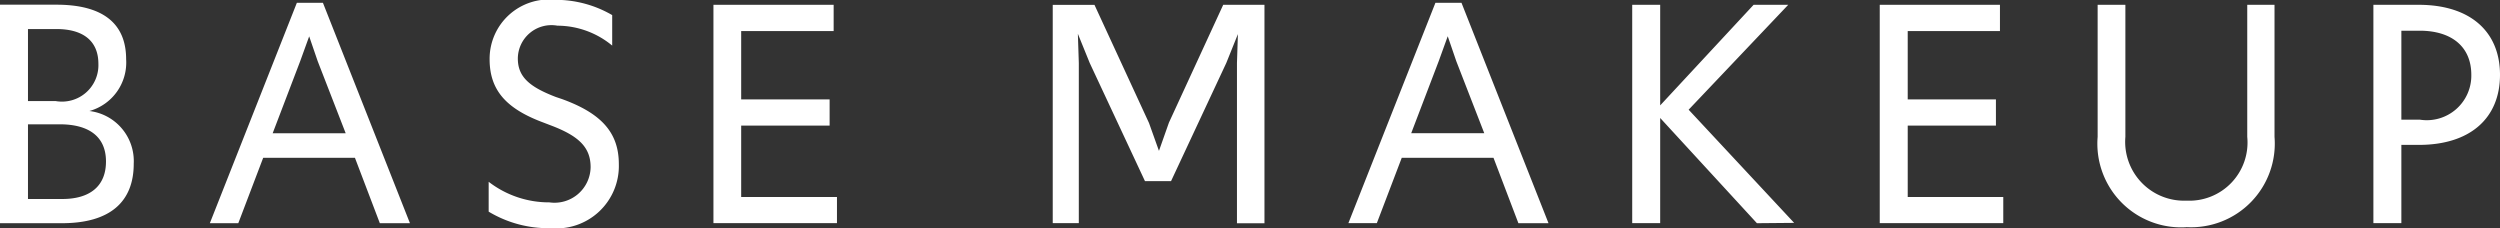 <svg id="hd_menu_img03.svg" xmlns="http://www.w3.org/2000/svg" width="105.44" height="9.625" viewBox="0 0 105.44 9.625">
  <rect x="0" y="0" width="105.44" height="9.625" fill="#333333" stroke="none"/>
  <defs>
    <style>
      .cls-1 {
        fill: #FFF;
        fill-rule: evenodd;
      }
    </style>
  </defs>
  <path id="BASE_MAKEUP" data-name="BASE MAKEUP" class="cls-1" d="M1334.56,39.758h2.61c2.04,0,3.03-.91,3.03-2.506a2.128,2.128,0,0,0-1.87-2.226,2.121,2.121,0,0,0,1.55-2.184c0-1.484-.95-2.3-2.94-2.3h-2.38v9.211Zm1.18-5.151V31.569h1.2c1.08,0,1.77.462,1.77,1.47a1.537,1.537,0,0,1-1.8,1.568h-1.17Zm0,4.13v-3.15h1.34c1.23,0,1.95.518,1.95,1.568s-0.69,1.582-1.84,1.582h-1.45Zm7.67,1.022h1.2L1345.66,37h3.87l1.05,2.758h1.27l-3.67-9.295h-1.1Zm2.65-3.794,1.16-3.038,0.38-1.05,0.36,1.05,1.18,3.038h-3.08Zm11.71,4a2.633,2.633,0,0,0,2.89-2.7c0-1.33-.74-2.142-2.4-2.744l-0.25-.084c-1.1-.42-1.61-0.84-1.61-1.624a1.418,1.418,0,0,1,1.67-1.386,3.633,3.633,0,0,1,2.31.84V30.981a4.734,4.734,0,0,0-2.4-.644,2.5,2.5,0,0,0-2.77,2.506c0,1.33.73,2.1,2.28,2.674l0.26,0.1c1.2,0.448,1.72.924,1.72,1.778a1.523,1.523,0,0,1-1.74,1.484,4.163,4.163,0,0,1-2.56-.868v1.26A4.891,4.891,0,0,0,1357.77,39.968Zm6.88-.21h5.21V38.652h-4.04v-3.01h3.73V34.536h-3.73V31.653h3.9V30.547h-5.07v9.211Zm14.31,0h1.1V33l-0.04-1.232,0.5,1.232,2.33,4.983h1.1L1386.28,33l0.49-1.218L1386.73,33v6.761h1.16V30.547h-1.74l-2.29,4.97-0.42,1.19-0.42-1.176-2.3-4.983h-1.76v9.211Zm12.47,0h1.2L1393.68,37h3.87l1.05,2.758h1.27l-3.67-9.295h-1.1Zm2.65-3.794,1.16-3.038,0.38-1.05,0.36,1.05,1.18,3.038h-3.08Zm9.32,3.794h1.18V35.32l4.08,4.438,1.57-.014-4.45-4.773,4.2-4.424h-1.46l-3.94,4.242V30.547h-1.18v9.211Zm10.44,0h5.21V38.652h-4.03v-3.01h3.72V34.536h-3.72V31.653h3.89V30.547h-5.07v9.211Zm12.93,0.168a3.529,3.529,0,0,0,3.72-3.808V30.547h-1.15v5.571a2.453,2.453,0,0,1-2.56,2.688,2.483,2.483,0,0,1-2.58-2.688V30.547h-1.17v5.571A3.529,3.529,0,0,0,1426.77,39.926Zm7.89-.168h1.18v-3.3h0.74c2.17,0,3.42-1.134,3.42-2.954s-1.25-2.954-3.43-2.954h-1.91v9.211Zm1.18-4.367V31.639h0.77c1.33,0,2.18.658,2.18,1.862a1.878,1.878,0,0,1-2.17,1.89h-0.78Z" transform="translate(-1334.56 -30.344)"/>
</svg>
